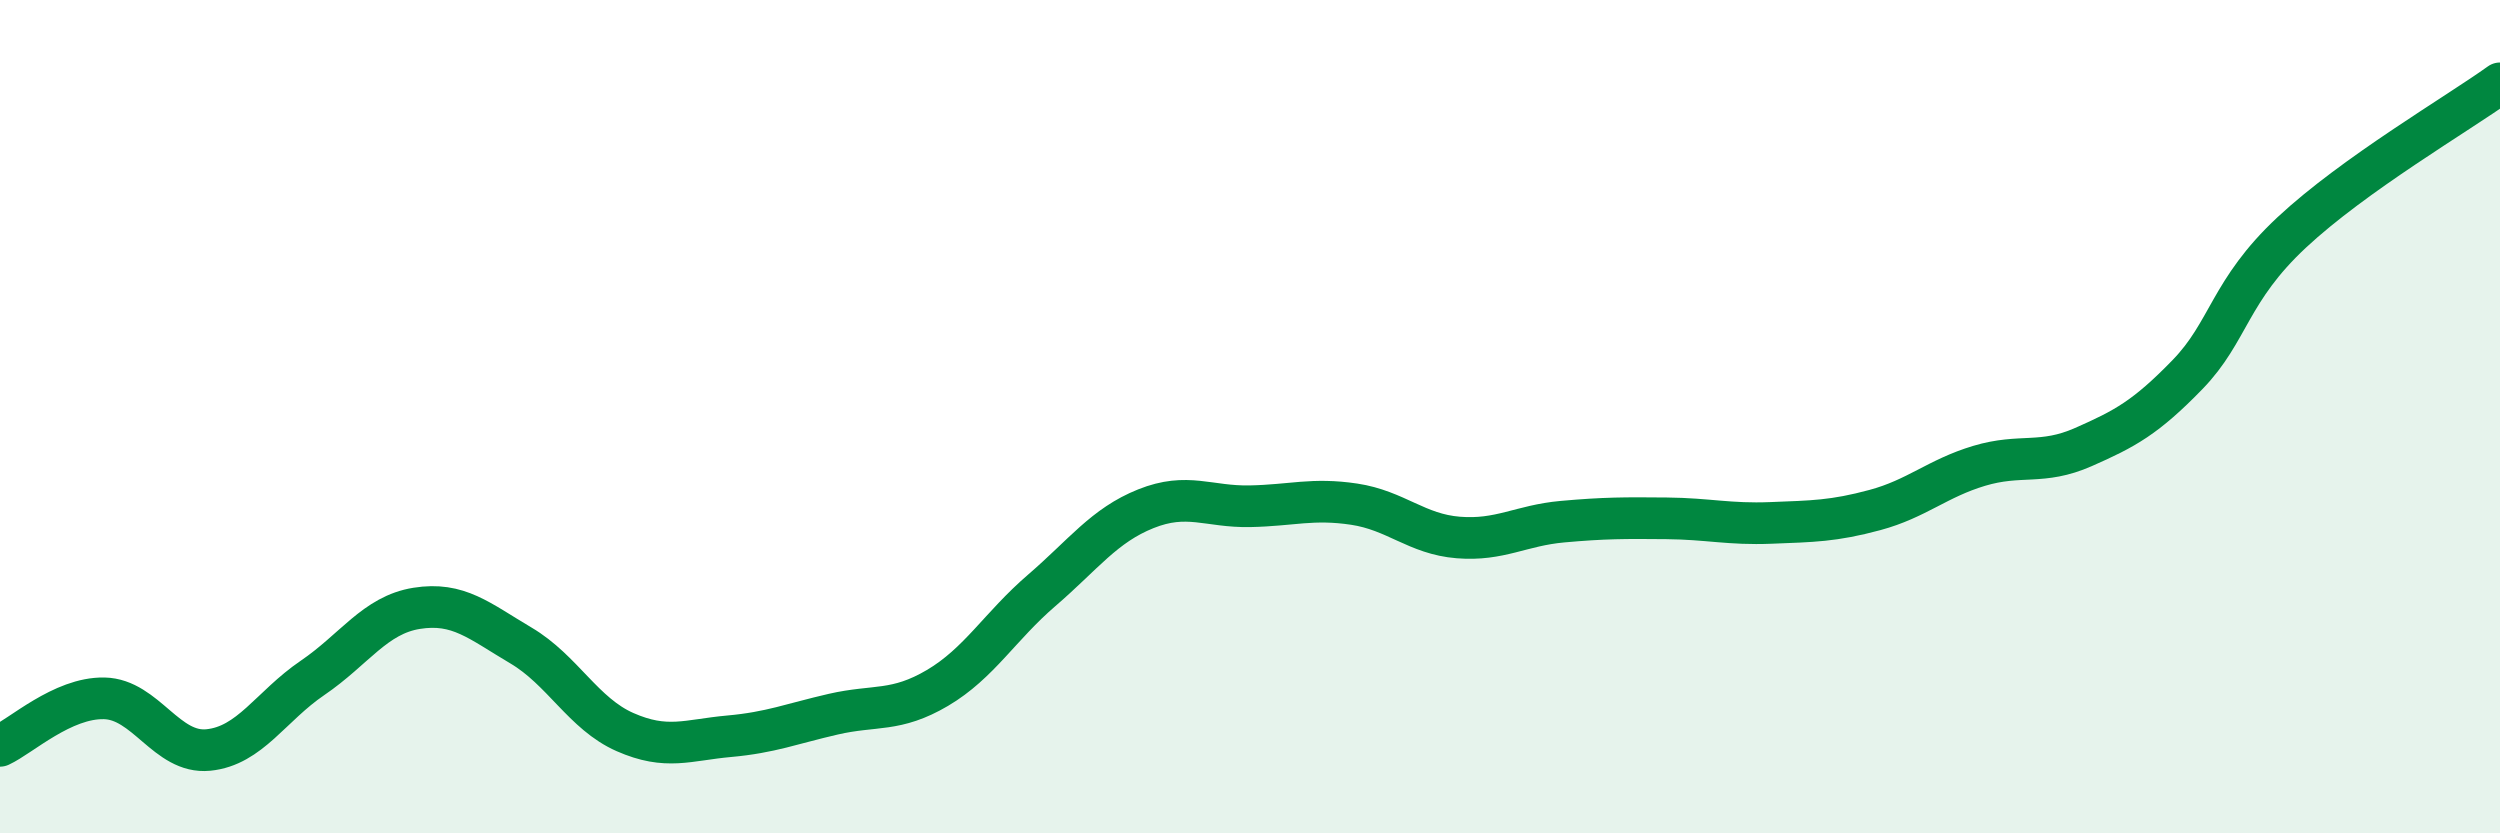 
    <svg width="60" height="20" viewBox="0 0 60 20" xmlns="http://www.w3.org/2000/svg">
      <path
        d="M 0,17.9 C 0.5,17.67 1.5,16.74 2.5,16.76 C 3.5,16.78 4,18.1 5,18 C 6,17.9 6.5,16.95 7.5,16.27 C 8.5,15.59 9,14.76 10,14.6 C 11,14.44 11.5,14.9 12.5,15.49 C 13.5,16.08 14,17.13 15,17.57 C 16,18.01 16.5,17.76 17.5,17.67 C 18.5,17.58 19,17.37 20,17.14 C 21,16.91 21.5,17.1 22.5,16.51 C 23.5,15.92 24,15.03 25,14.17 C 26,13.31 26.5,12.61 27.5,12.21 C 28.5,11.81 29,12.17 30,12.15 C 31,12.13 31.5,11.95 32.5,12.1 C 33.5,12.25 34,12.82 35,12.9 C 36,12.98 36.5,12.61 37.5,12.52 C 38.5,12.43 39,12.43 40,12.44 C 41,12.45 41.5,12.59 42.5,12.55 C 43.5,12.51 44,12.51 45,12.24 C 46,11.97 46.5,11.48 47.5,11.18 C 48.5,10.88 49,11.17 50,10.73 C 51,10.29 51.5,10.02 52.5,8.99 C 53.5,7.96 53.5,6.98 55,5.58 C 56.5,4.18 59,2.72 60,2L60 20L0 20Z"
        fill="#008740"
        opacity="0.1"
        stroke-linecap="round"
        stroke-linejoin="round"
      />
      <path
        d="M 0,17.9 C 0.5,17.67 1.5,16.74 2.5,16.76 C 3.5,16.78 4,18.1 5,18 C 6,17.9 6.5,16.95 7.5,16.27 C 8.5,15.59 9,14.76 10,14.6 C 11,14.44 11.5,14.9 12.5,15.49 C 13.5,16.08 14,17.13 15,17.57 C 16,18.01 16.5,17.76 17.5,17.67 C 18.5,17.58 19,17.37 20,17.14 C 21,16.91 21.5,17.1 22.5,16.51 C 23.5,15.92 24,15.03 25,14.17 C 26,13.31 26.5,12.61 27.5,12.21 C 28.5,11.81 29,12.17 30,12.15 C 31,12.13 31.5,11.95 32.5,12.1 C 33.5,12.25 34,12.82 35,12.9 C 36,12.98 36.5,12.61 37.5,12.52 C 38.5,12.43 39,12.43 40,12.44 C 41,12.45 41.5,12.59 42.5,12.55 C 43.5,12.51 44,12.51 45,12.24 C 46,11.97 46.5,11.48 47.5,11.18 C 48.5,10.88 49,11.17 50,10.73 C 51,10.29 51.5,10.02 52.5,8.99 C 53.5,7.96 53.5,6.98 55,5.58 C 56.5,4.18 59,2.72 60,2"
        stroke="#008740"
        stroke-width="1"
        fill="none"
        stroke-linecap="round"
        stroke-linejoin="round"
      />
    </svg>
  